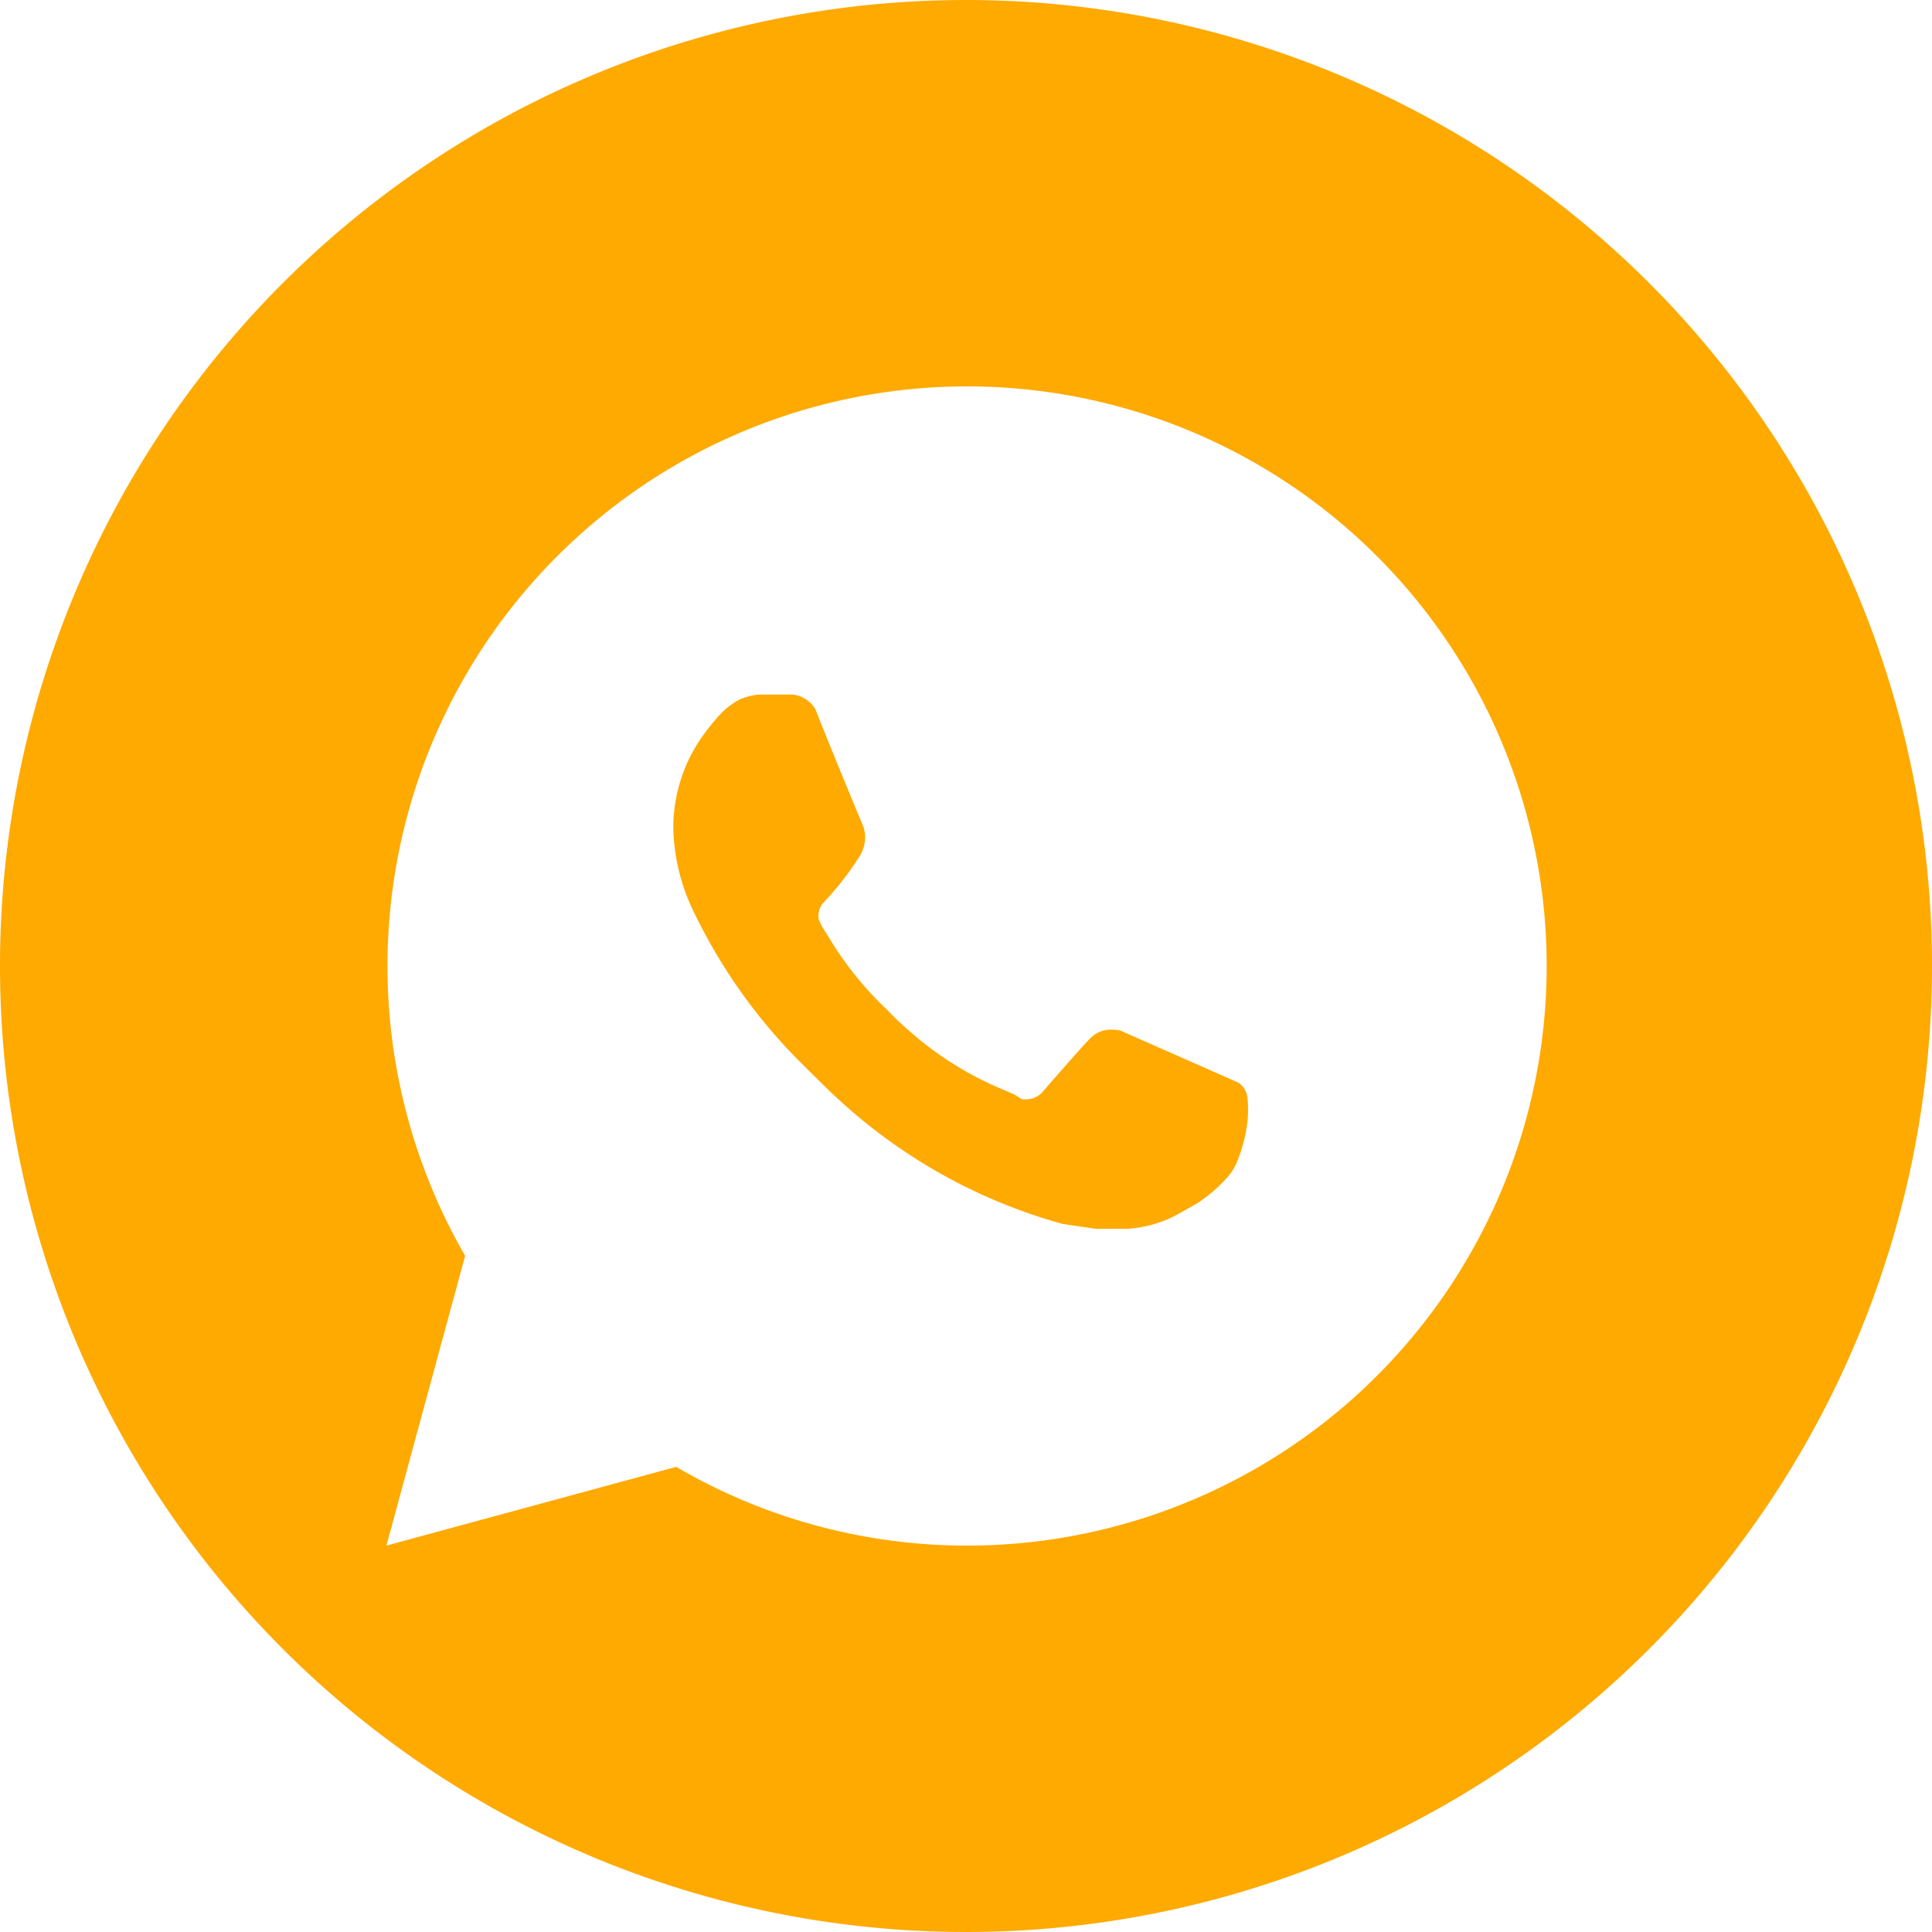 <svg xmlns="http://www.w3.org/2000/svg" viewBox="0 0 40 40"><defs><style>.a{fill:#fa0;}</style></defs><path class="a" d="M25.65,22.42l-.7-.31-1.68-.74a.41.41,0,0,0-.21-.05.6.6,0,0,0-.46.15s-.08.06-1,1.12a.45.45,0,0,1-.36.17l-.08,0L21,22.66l-.3-.13a6.9,6.9,0,0,1-1.89-1.2,5.86,5.86,0,0,1-.44-.42,7,7,0,0,1-1.22-1.52l-.07-.11a1.2,1.2,0,0,1-.13-.25.42.42,0,0,1,.08-.32s.29-.31.42-.49a5.05,5.05,0,0,0,.32-.45.73.73,0,0,0,.11-.64c-.34-.82-.68-1.64-1-2.45a.63.63,0,0,0-.47-.3l-.2,0h-.48a1.16,1.16,0,0,0-.45.12,1.57,1.57,0,0,0-.35.27,4,4,0,0,0-.31.37,3.28,3.28,0,0,0-.68,2,4.15,4.15,0,0,0,.4,1.69,11.37,11.37,0,0,0,2.36,3.29c.26.26.51.51.78.75A11.27,11.27,0,0,0,22,25.34l.68.1c.22,0,.44,0,.67,0a2.5,2.5,0,0,0,1-.28l.46-.26.15-.11a2.63,2.63,0,0,0,.39-.35,1.16,1.16,0,0,0,.25-.36,3.21,3.21,0,0,0,.23-.88,2.75,2.75,0,0,0,0-.45A.45.45,0,0,0,25.65,22.42Z"/><path class="a" d="M20,0A20,20,0,1,0,40,20,20,20,0,0,0,20,0Zm0,32a11.92,11.92,0,0,1-6-1.63L8,32l1.63-6A12,12,0,1,1,20,32Z"/></svg>